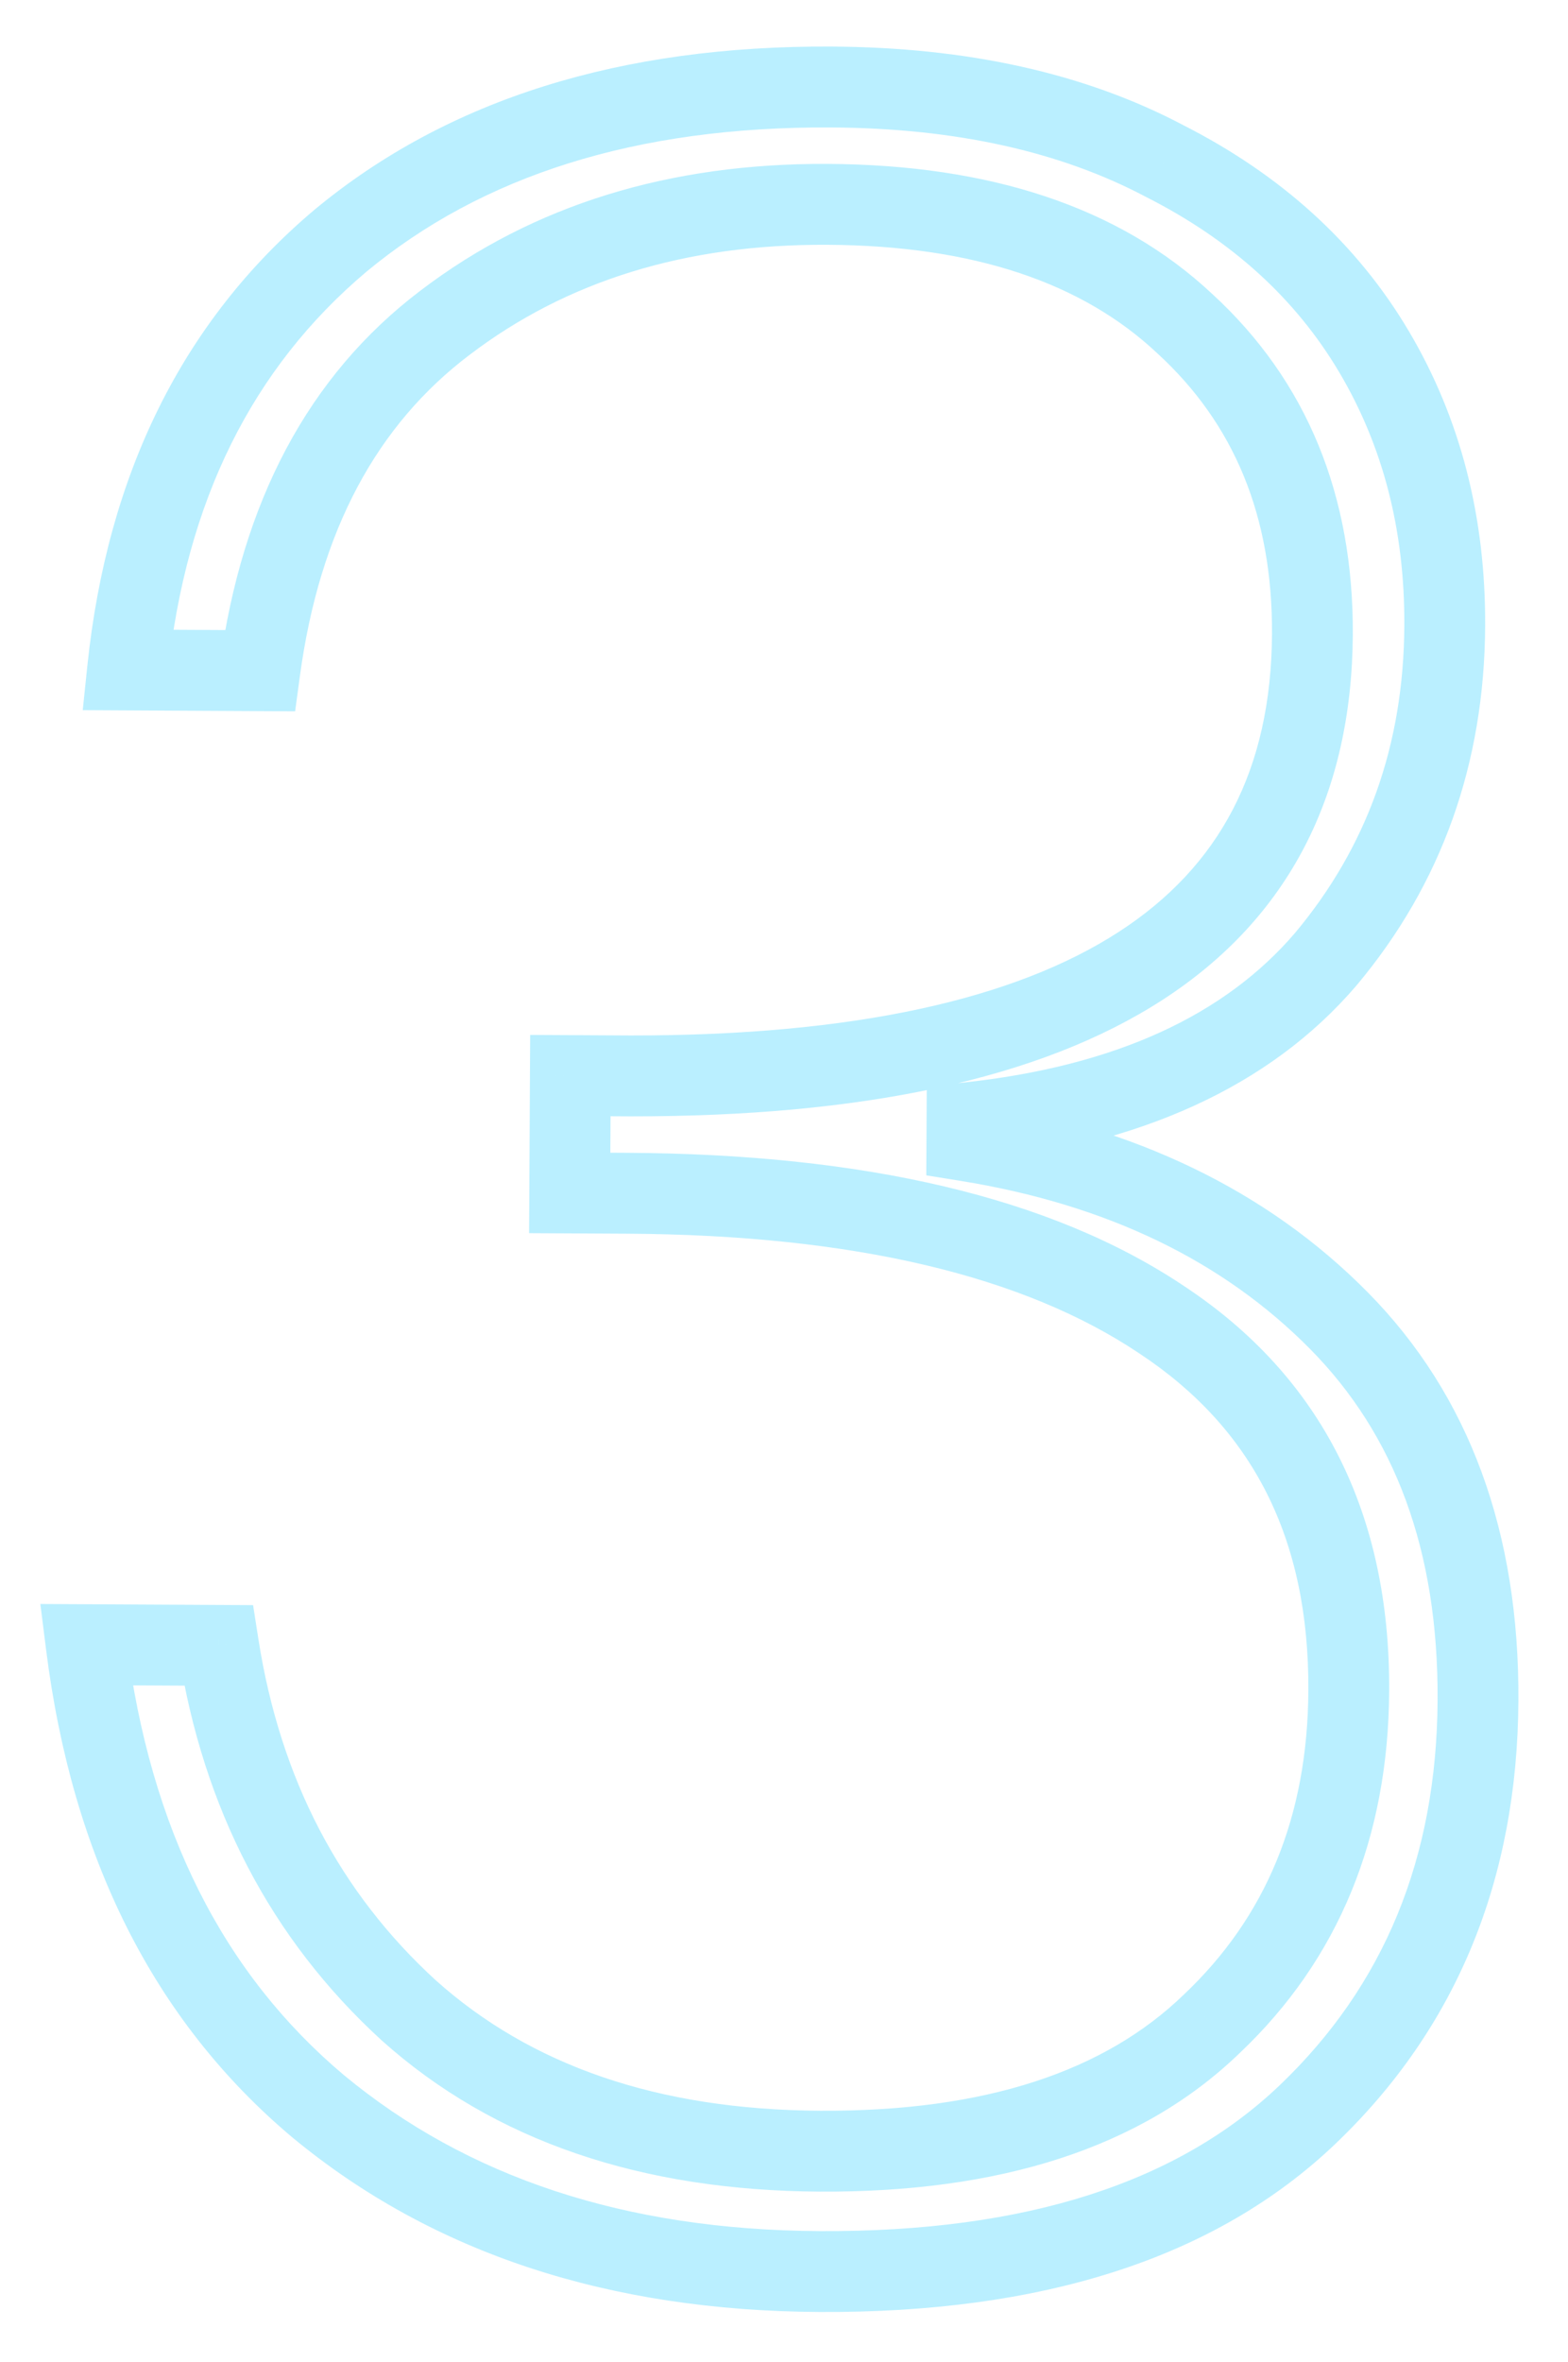 <?xml version="1.0" encoding="UTF-8"?> <svg xmlns="http://www.w3.org/2000/svg" width="194" height="292" viewBox="0 0 194 292" fill="none"> <g opacity="0.4" filter="url(#filter0_f_66_463)"> <mask id="path-1-outside-1_66_463" maskUnits="userSpaceOnUse" x="3.765" y="5.069" width="185.521" height="281.994" fill="black"> <rect fill="white" x="3.765" y="5.069" width="185.521" height="281.994"></rect> <path d="M15.781 82.826C18.136 60.271 26.912 42.586 42.11 29.773C57.555 16.96 77.802 10.622 102.85 10.758C118.969 10.845 132.717 13.896 144.093 19.91C155.469 25.675 164.107 33.534 170.005 43.486C175.903 53.438 178.818 64.739 178.749 77.386C178.663 93.258 173.753 106.996 164.018 118.599C154.284 129.954 139.491 136.694 119.639 138.819L119.627 141.051C138.707 144.13 154.043 151.529 165.635 163.248C177.228 174.968 182.971 190.623 182.865 210.215C182.752 231.046 175.715 248.12 161.755 261.437C148.044 274.507 127.92 280.97 101.385 280.826C76.337 280.69 55.666 273.882 39.371 260.401C23.323 246.922 13.755 227.898 10.664 203.329L27.032 203.417C29.908 221.785 37.763 236.832 50.595 248.558C63.429 260.036 80.386 265.832 101.466 265.946C122.793 266.062 138.942 260.817 149.912 250.212C161.129 239.609 166.784 225.876 166.875 209.012C166.986 188.676 159.256 173.382 143.688 163.129C128.367 152.878 106.323 147.675 77.555 147.519L70.488 147.48L70.566 132.972L78.006 133.013C134.055 133.069 162.178 114.869 162.376 78.413C162.462 62.542 157.199 49.741 146.588 40.011C136.224 30.283 121.495 25.367 102.399 25.264C83.799 25.163 68.025 30.037 55.075 39.887C42.375 49.49 34.733 63.833 32.149 82.915L15.781 82.826Z"></path> </mask> <path d="M15.781 82.826L10.808 82.308L10.236 87.796L15.754 87.826L15.781 82.826ZM42.11 29.773L38.917 25.924L38.902 25.937L38.887 25.95L42.11 29.773ZM144.093 19.91L141.756 24.33L141.794 24.35L141.832 24.369L144.093 19.91ZM170.005 43.486L165.704 46.036L165.704 46.036L170.005 43.486ZM164.018 118.599L167.814 121.853L167.831 121.833L167.848 121.813L164.018 118.599ZM119.639 138.819L119.107 133.847L114.664 134.323L114.639 138.792L119.639 138.819ZM119.627 141.051L114.627 141.023L114.604 145.305L118.83 145.987L119.627 141.051ZM161.755 261.437L165.205 265.056L165.206 265.055L161.755 261.437ZM39.371 260.401L36.155 264.23L36.169 264.242L36.184 264.254L39.371 260.401ZM10.664 203.329L10.691 198.329L4.992 198.298L5.703 203.953L10.664 203.329ZM27.032 203.417L31.971 202.644L31.313 198.44L27.059 198.417L27.032 203.417ZM50.595 248.558L47.222 252.249L47.242 252.267L47.262 252.285L50.595 248.558ZM149.912 250.212L146.477 246.579L146.457 246.598L146.436 246.618L149.912 250.212ZM143.688 163.129L140.907 167.285L140.922 167.295L140.938 167.305L143.688 163.129ZM70.488 147.48L65.488 147.453L65.46 152.453L70.46 152.48L70.488 147.48ZM70.566 132.972L70.593 127.972L65.594 127.945L65.566 132.945L70.566 132.972ZM78.006 133.013L77.979 138.013L77.99 138.013L78.001 138.013L78.006 133.013ZM146.588 40.011L143.165 43.657L143.187 43.677L143.208 43.697L146.588 40.011ZM55.075 39.887L58.091 43.875L58.096 43.871L58.102 43.867L55.075 39.887ZM32.149 82.915L32.122 87.915L36.515 87.939L37.104 83.586L32.149 82.915ZM20.754 83.346C22.995 61.88 31.264 45.457 45.333 33.595L38.887 25.95C22.559 39.716 13.277 58.662 10.808 82.308L20.754 83.346ZM45.302 33.621C59.636 21.73 78.65 15.627 102.822 15.758L102.877 5.758C76.954 5.617 55.474 12.19 38.917 25.924L45.302 33.621ZM102.822 15.758C118.336 15.842 131.25 18.776 141.756 24.33L146.429 15.489C134.184 9.016 119.602 5.848 102.877 5.758L102.822 15.758ZM141.832 24.369C152.451 29.751 160.339 36.984 165.704 46.036L174.306 40.937C167.874 30.084 158.488 21.6 146.353 15.45L141.832 24.369ZM165.704 46.036C171.097 55.136 173.814 65.53 173.749 77.359L183.749 77.413C183.822 63.947 180.709 51.741 174.306 40.937L165.704 46.036ZM173.749 77.359C173.669 92.126 169.135 104.721 160.187 115.385L167.848 121.813C178.371 109.271 183.657 94.391 183.749 77.413L173.749 77.359ZM160.221 115.345C151.563 125.446 138.126 131.812 119.107 133.847L120.171 143.79C140.856 141.577 157.004 134.463 167.814 121.853L160.221 115.345ZM114.639 138.792L114.627 141.023L124.627 141.078L124.639 138.846L114.639 138.792ZM118.83 145.987C137.05 148.927 151.356 155.923 162.081 166.765L169.19 159.732C156.729 147.136 140.364 139.333 120.424 136.115L118.83 145.987ZM162.081 166.765C172.568 177.366 177.966 191.653 177.865 210.187L187.865 210.242C187.977 189.592 181.888 172.569 169.19 159.732L162.081 166.765ZM177.865 210.187C177.759 229.782 171.198 245.519 158.304 257.819L165.206 265.055C180.233 250.721 187.745 232.311 187.865 210.242L177.865 210.187ZM158.305 257.818C145.851 269.689 127.177 275.966 101.412 275.826L101.358 285.826C128.664 285.974 150.236 279.324 165.205 265.056L158.305 257.818ZM101.412 275.826C77.296 275.695 57.806 269.163 42.558 256.549L36.184 264.254C53.525 278.6 75.378 285.685 101.358 285.826L101.412 275.826ZM42.587 256.573C27.675 244.047 18.589 226.265 15.625 202.704L5.703 203.953C8.921 229.53 18.972 249.796 36.155 264.23L42.587 256.573ZM10.637 208.328L27.004 208.417L27.059 198.417L10.691 198.329L10.637 208.328ZM22.092 204.191C25.131 223.597 33.491 239.702 47.222 252.249L53.968 244.867C42.034 233.962 34.685 219.973 31.971 202.644L22.092 204.191ZM47.262 252.285C61.198 264.748 79.424 270.826 101.438 270.946L101.493 260.946C81.347 260.837 65.66 255.323 53.928 244.831L47.262 252.285ZM101.438 270.946C123.546 271.066 141.158 265.629 153.387 253.807L146.436 246.618C136.726 256.005 122.04 261.057 101.493 260.946L101.438 270.946ZM153.346 253.846C165.654 242.213 171.777 227.128 171.875 209.039L161.875 208.985C161.791 224.623 156.605 237.006 146.477 246.579L153.346 253.846ZM171.875 209.039C171.994 187.195 163.565 170.233 146.438 158.954L140.938 167.305C154.948 176.531 161.977 190.158 161.875 208.985L171.875 209.039ZM146.468 158.974C129.994 147.951 106.824 142.677 77.583 142.519L77.528 152.518C105.823 152.672 126.74 157.806 140.907 167.285L146.468 158.974ZM77.583 142.519L70.515 142.48L70.46 152.48L77.528 152.518L77.583 142.519ZM75.487 147.507L75.566 133L65.566 132.945L65.488 147.453L75.487 147.507ZM70.539 137.972L77.979 138.013L78.033 128.013L70.593 127.972L70.539 137.972ZM78.001 138.013C106.409 138.041 128.6 133.473 143.851 123.603C159.471 113.495 167.268 98.178 167.375 78.441L157.376 78.386C157.285 95.105 150.922 107.116 138.418 115.207C125.547 123.537 105.651 128.04 78.011 128.013L78.001 138.013ZM167.375 78.441C167.468 61.319 161.731 47.113 149.967 36.326L143.208 43.697C152.667 52.369 157.455 63.764 157.376 78.386L167.375 78.441ZM150.01 36.366C138.448 25.513 122.342 20.372 102.426 20.264L102.372 30.263C120.647 30.363 134 35.053 143.165 43.657L150.01 36.366ZM102.426 20.264C82.889 20.158 65.998 25.296 52.048 35.907L58.102 43.867C70.051 34.778 84.709 30.168 102.372 30.263L102.426 20.264ZM52.059 35.899C38.08 46.469 29.917 62.138 27.194 82.245L37.104 83.586C39.549 65.528 46.669 52.512 58.091 43.875L52.059 35.899ZM32.176 77.915L15.809 77.827L15.754 87.826L32.122 87.915L32.176 77.915Z" fill="#53D8FF" mask="url(#path-1-outside-1_66_463)"></path> </g> <defs> <filter id="filter0_f_66_463" x="0.446" y="0.463" width="193.299" height="290.602" filterUnits="userSpaceOnUse" color-interpolation-filters="sRGB"> <feFlood flood-opacity="0" result="BackgroundImageFix"></feFlood> <feBlend mode="normal" in="SourceGraphic" in2="BackgroundImageFix" result="shape"></feBlend> <feGaussianBlur stdDeviation="4.9" result="effect1_foregroundBlur_66_463"></feGaussianBlur> </filter> </defs> </svg> 